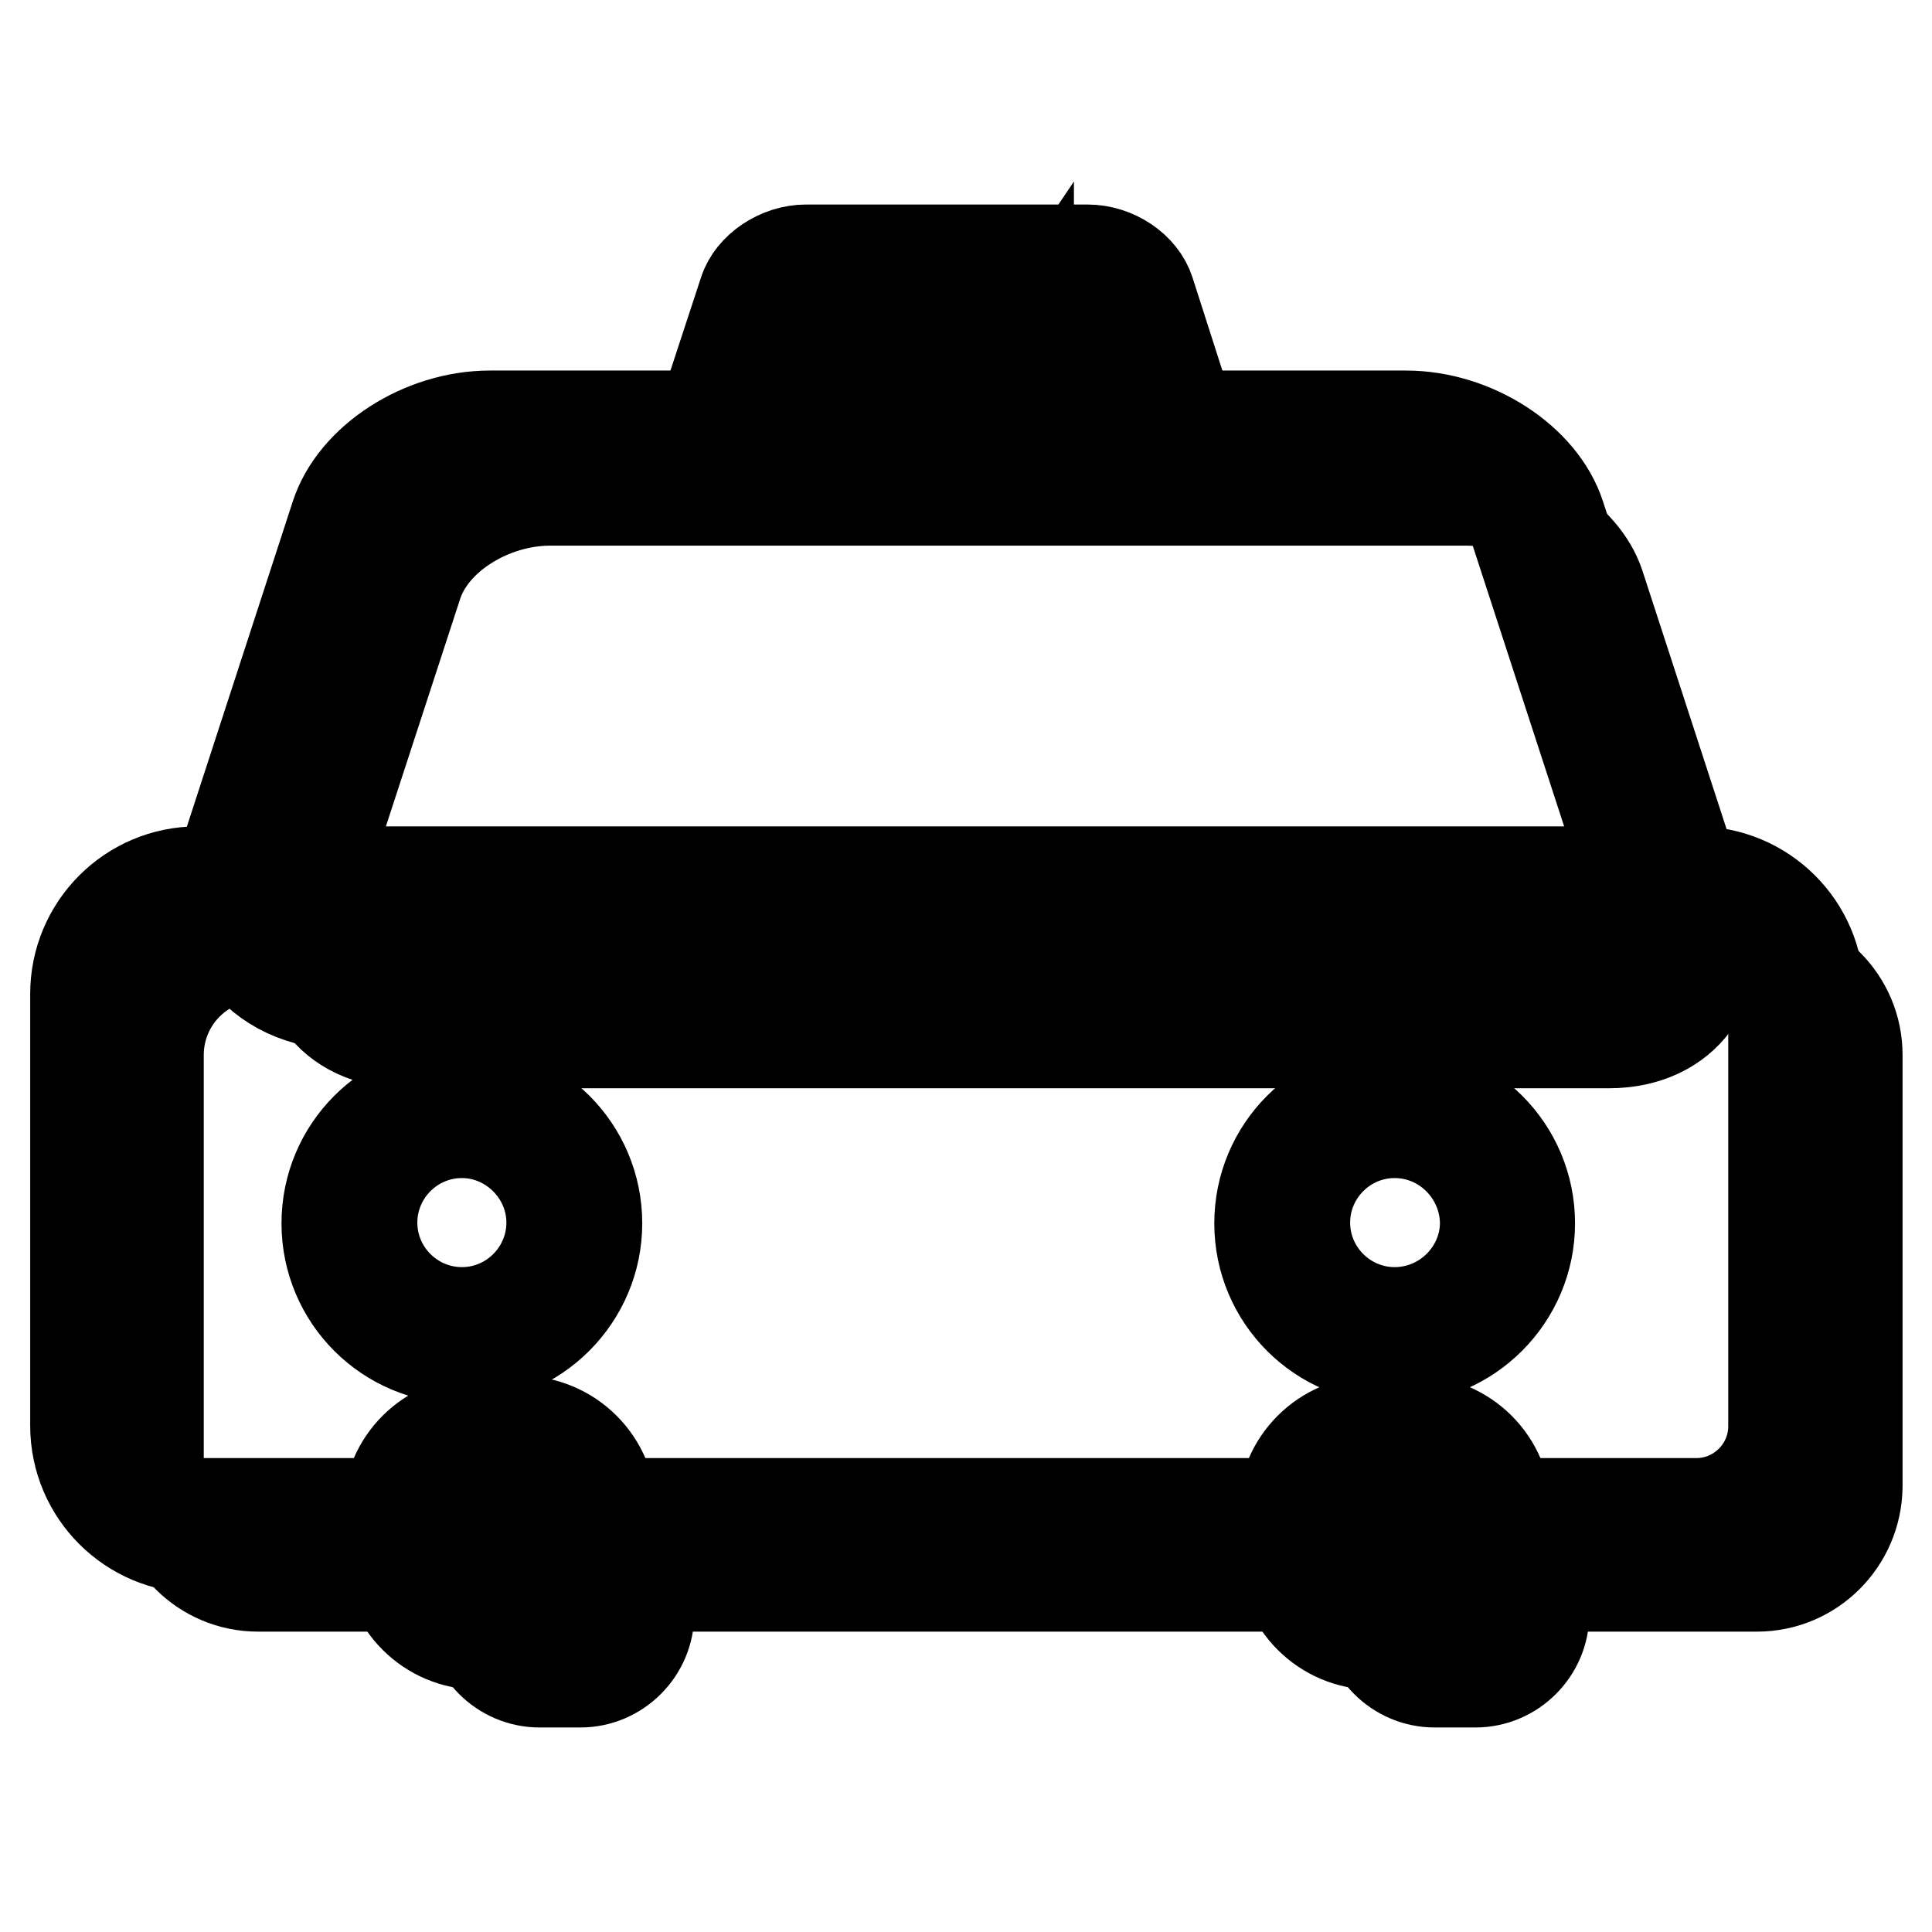 <?xml version="1.0" encoding="utf-8"?>
<!-- Svg Vector Icons : http://www.onlinewebfonts.com/icon -->
<!DOCTYPE svg PUBLIC "-//W3C//DTD SVG 1.1//EN" "http://www.w3.org/Graphics/SVG/1.1/DTD/svg11.dtd">
<svg version="1.1" xmlns="http://www.w3.org/2000/svg" xmlns:xlink="http://www.w3.org/1999/xlink" x="0px" y="0px" viewBox="0 0 256 256" enable-background="new 0 0 256 256" xml:space="preserve">
<g> <path stroke-width="12" fill-opacity="0" stroke="#000000"  d="M232.8,210.2H34.2c-7.3,0-13.2-5.9-13.2-13.2v-57.2c0-7.3,5.9-13.2,13.2-13.2h198.7 c7.3,0,13.2,5.9,13.2,13.2V197C246,204.3,240.1,210.2,232.8,210.2z"/> <path stroke-width="12" fill-opacity="0" stroke="#000000"  d="M213.2,138.2H53.8c-10.1,0-15.7-8-12.7-17.3l14.2-43.5c2.1-6.3,9.9-11.1,17.6-11.1h121.4 c7.7,0,15.5,4.9,17.6,11.1l14.2,43.6C228.9,130.2,223.3,138.2,213.2,138.2L213.2,138.2z M76.9,222.9h-5.4c-5,0-9.1-4.1-9.1-9.1 v-5.4c0-5,4.1-9.1,9.1-9.1h5.4c5,0,9.1,4.1,9.1,9.1v5.4C86,218.8,81.9,222.9,76.9,222.9z M195.5,222.9h-5.4c-5,0-9.1-4.1-9.1-9.1 v-5.4c0-5,4.1-9.1,9.1-9.1h5.4c5,0,9.1,4.1,9.1,9.1v5.4C204.6,218.8,200.5,222.9,195.5,222.9z"/> <path stroke-width="12" fill-opacity="0" stroke="#000000"  d="M205.2,133.1H45.8c-5.8,0-10.7-2.3-13.7-6.4c-2.9-4-3.6-9.4-1.8-14.8l14.2-43.6 c2.4-7.4,11.4-13.2,20.4-13.2h121.4c9,0,18,5.8,20.4,13.2l14.2,43.6c1.8,5.4,1.1,10.8-1.8,14.8C215.9,130.9,211,133.1,205.2,133.1 L205.2,133.1z M64.8,61.2c-6.5,0-13.1,4.1-14.8,9.1l-14.2,43.6c-1.2,3.6-0.8,6.9,1,9.4c1.8,2.5,5,3.9,8.9,3.9h159.4 c3.9,0,7-1.4,8.9-3.9c1.8-2.5,2.2-5.9,1-9.4l-14.2-43.6c-1.6-5-8.3-9.1-14.8-9.1H64.8z"/> <path stroke-width="12" fill-opacity="0" stroke="#000000"  d="M150,61.2h-49c-2.4,0-4.6-1-5.9-2.8c-1.3-1.8-1.6-4.1-0.9-6.4l4.4-13.4c1-3.1,4.6-5.5,8.2-5.5h37.3 c3.7,0,7.2,2.4,8.2,5.5l4.3,13.4c0.7,2.3,0.4,4.6-0.9,6.4C154.6,60.2,152.4,61.2,150,61.2L150,61.2z M106.8,39.1 c-1.2,0-2.4,0.8-2.6,1.4l-4.4,13.4c-0.1,0.4-0.1,0.8,0,1c0.1,0.2,0.6,0.4,1,0.4h49c0.5,0,0.9-0.1,1-0.4c0.1-0.2,0.1-0.6,0-1 l-4.4-13.4c-0.2-0.5-1.3-1.4-2.6-1.4H106.8z M68.9,217.9h-5.4c-6.7,0-12.1-5.4-12.1-12.1v-5.4c0-6.7,5.4-12.1,12.1-12.1h5.4 c6.7,0,12.1,5.4,12.1,12.1v5.4C81,212.4,75.6,217.9,68.9,217.9z M63.5,194.2c-3.4,0-6.1,2.7-6.1,6.1v5.4c0,3.4,2.7,6.1,6.1,6.1h5.4 c3.4,0,6.1-2.7,6.1-6.1v-5.4c0-3.4-2.7-6.1-6.1-6.1H63.5z M187.5,217.9h-5.4c-6.7,0-12.1-5.4-12.1-12.1v-5.4 c0-6.7,5.4-12.1,12.1-12.1h5.4c6.7,0,12.1,5.4,12.1,12.1v5.4C199.6,212.4,194.2,217.9,187.5,217.9z M182.1,194.2 c-3.4,0-6.1,2.7-6.1,6.1v5.4c0,3.4,2.7,6.1,6.1,6.1h5.4c3.4,0,6.1-2.7,6.1-6.1v-5.4c0-3.4-2.7-6.1-6.1-6.1H182.1z"/> <path stroke-width="12" fill-opacity="0" stroke="#000000"  d="M224.8,202.2H26.2c-7.3,0-13.2-5.9-13.2-13.2v-57.2c0-7.3,5.9-13.2,13.2-13.2h198.6 c7.3,0,13.2,5.9,13.2,13.2V189C238,196.3,232.1,202.2,224.8,202.2L224.8,202.2z"/> <path stroke-width="12" fill-opacity="0" stroke="#000000"  d="M224.8,205.1H26.2c-8.9,0-16.2-7.2-16.2-16.2v-57.2c0-8.9,7.2-16.2,16.2-16.2h198.6 c8.9,0,16.2,7.2,16.2,16.2V189C240.9,197.9,233.7,205.1,224.8,205.1L224.8,205.1z M26.2,121.6c-5.6,0-10.2,4.6-10.2,10.2V189 c0,5.6,4.6,10.2,10.2,10.2h198.6c5.6,0,10.2-4.6,10.2-10.2v-57.2c0-5.6-4.6-10.2-10.2-10.2H26.2z"/> <path stroke-width="12" fill-opacity="0" stroke="#000000"  d="M61.2,180c-9.9,0-17.9-8-17.9-17.9c0-9.9,8-17.9,17.9-17.9c9.9,0,17.9,8,17.9,17.9 C79.1,171.9,71.1,180,61.2,180z M61.2,150.1c-6.6,0-11.9,5.4-11.9,11.9c0,6.6,5.4,11.9,11.9,11.9c6.6,0,11.9-5.4,11.9-11.9 C73.1,155.5,67.7,150.1,61.2,150.1z"/> <path stroke-width="12" fill-opacity="0" stroke="#000000"  d="M184.8,180c-9.9,0-17.9-8-17.9-17.9c0-9.9,8-17.9,17.9-17.9c9.9,0,17.9,8,17.9,17.9 C202.7,171.9,194.7,180,184.8,180z M184.8,150.1c-6.6,0-11.9,5.4-11.9,11.9c0,6.6,5.4,11.9,11.9,11.9c6.6,0,12-5.4,12-11.9 C196.7,155.5,191.4,150.1,184.8,150.1z"/> <path stroke-width="12" fill-opacity="0" stroke="#000000"  d="M113.1,53.5c-0.4,0.2-1.1,0.4-2,0.4c-2.1,0-3.2-1.1-3.2-3.3v-4.7h-1.6v-2.2h1.6v-2.2l2.9-0.8v3h2.3v2.2 h-2.3V50c0,1.1,0.4,1.6,1.3,1.6c0.3,0,0.7-0.1,1-0.3V53.5z M115.8,44.3c0.4-0.2,1-0.4,1.8-0.6c0.7-0.1,1.4-0.2,1.9-0.2 c2.8,0,4.2,1.4,4.2,4.2v6h-2.8v-1.5h0c-0.7,1.1-1.7,1.7-3,1.7c-1,0-1.7-0.3-2.3-0.8c-0.6-0.5-0.9-1.3-0.9-2.2c0-1.9,1.1-3,3.4-3.3 l2.7-0.4c0-1.2-0.6-1.7-1.8-1.7c-1.2,0-2.3,0.4-3.4,1.1L115.8,44.3L115.8,44.3z M119.1,49.1c-1,0.1-1.6,0.6-1.6,1.4 c0,0.4,0.1,0.7,0.4,0.9c0.3,0.2,0.6,0.3,1,0.3c0.6,0,1.1-0.2,1.5-0.6c0.4-0.4,0.6-1,0.6-1.5v-0.7L119.1,49.1z M136.3,43.7l-3.3,4.9 l3.2,5.1h-3.4l-1.5-2.7c-0.2-0.4-0.4-0.7-0.4-0.9h0c-0.1,0.3-0.2,0.6-0.4,0.9l-1.5,2.8h-3.3l3.4-4.9l-3.2-5h3.4l1.5,2.9 c0.1,0.3,0.3,0.6,0.4,0.9h0c0.1-0.2,0.2-0.5,0.4-0.9l1.5-2.9H136.3z M138.2,40.5c0-0.4,0.1-0.8,0.5-1.1c0.3-0.3,0.7-0.4,1.2-0.4 c0.5,0,0.9,0.1,1.2,0.4c0.3,0.3,0.5,0.7,0.5,1.1c0,0.4-0.1,0.8-0.5,1.1s-0.7,0.4-1.2,0.4c-0.5,0-0.9-0.1-1.2-0.4 C138.3,41.2,138.2,40.9,138.2,40.5z M138.4,53.6v-10h2.9v10H138.4z"/></g>
</svg>